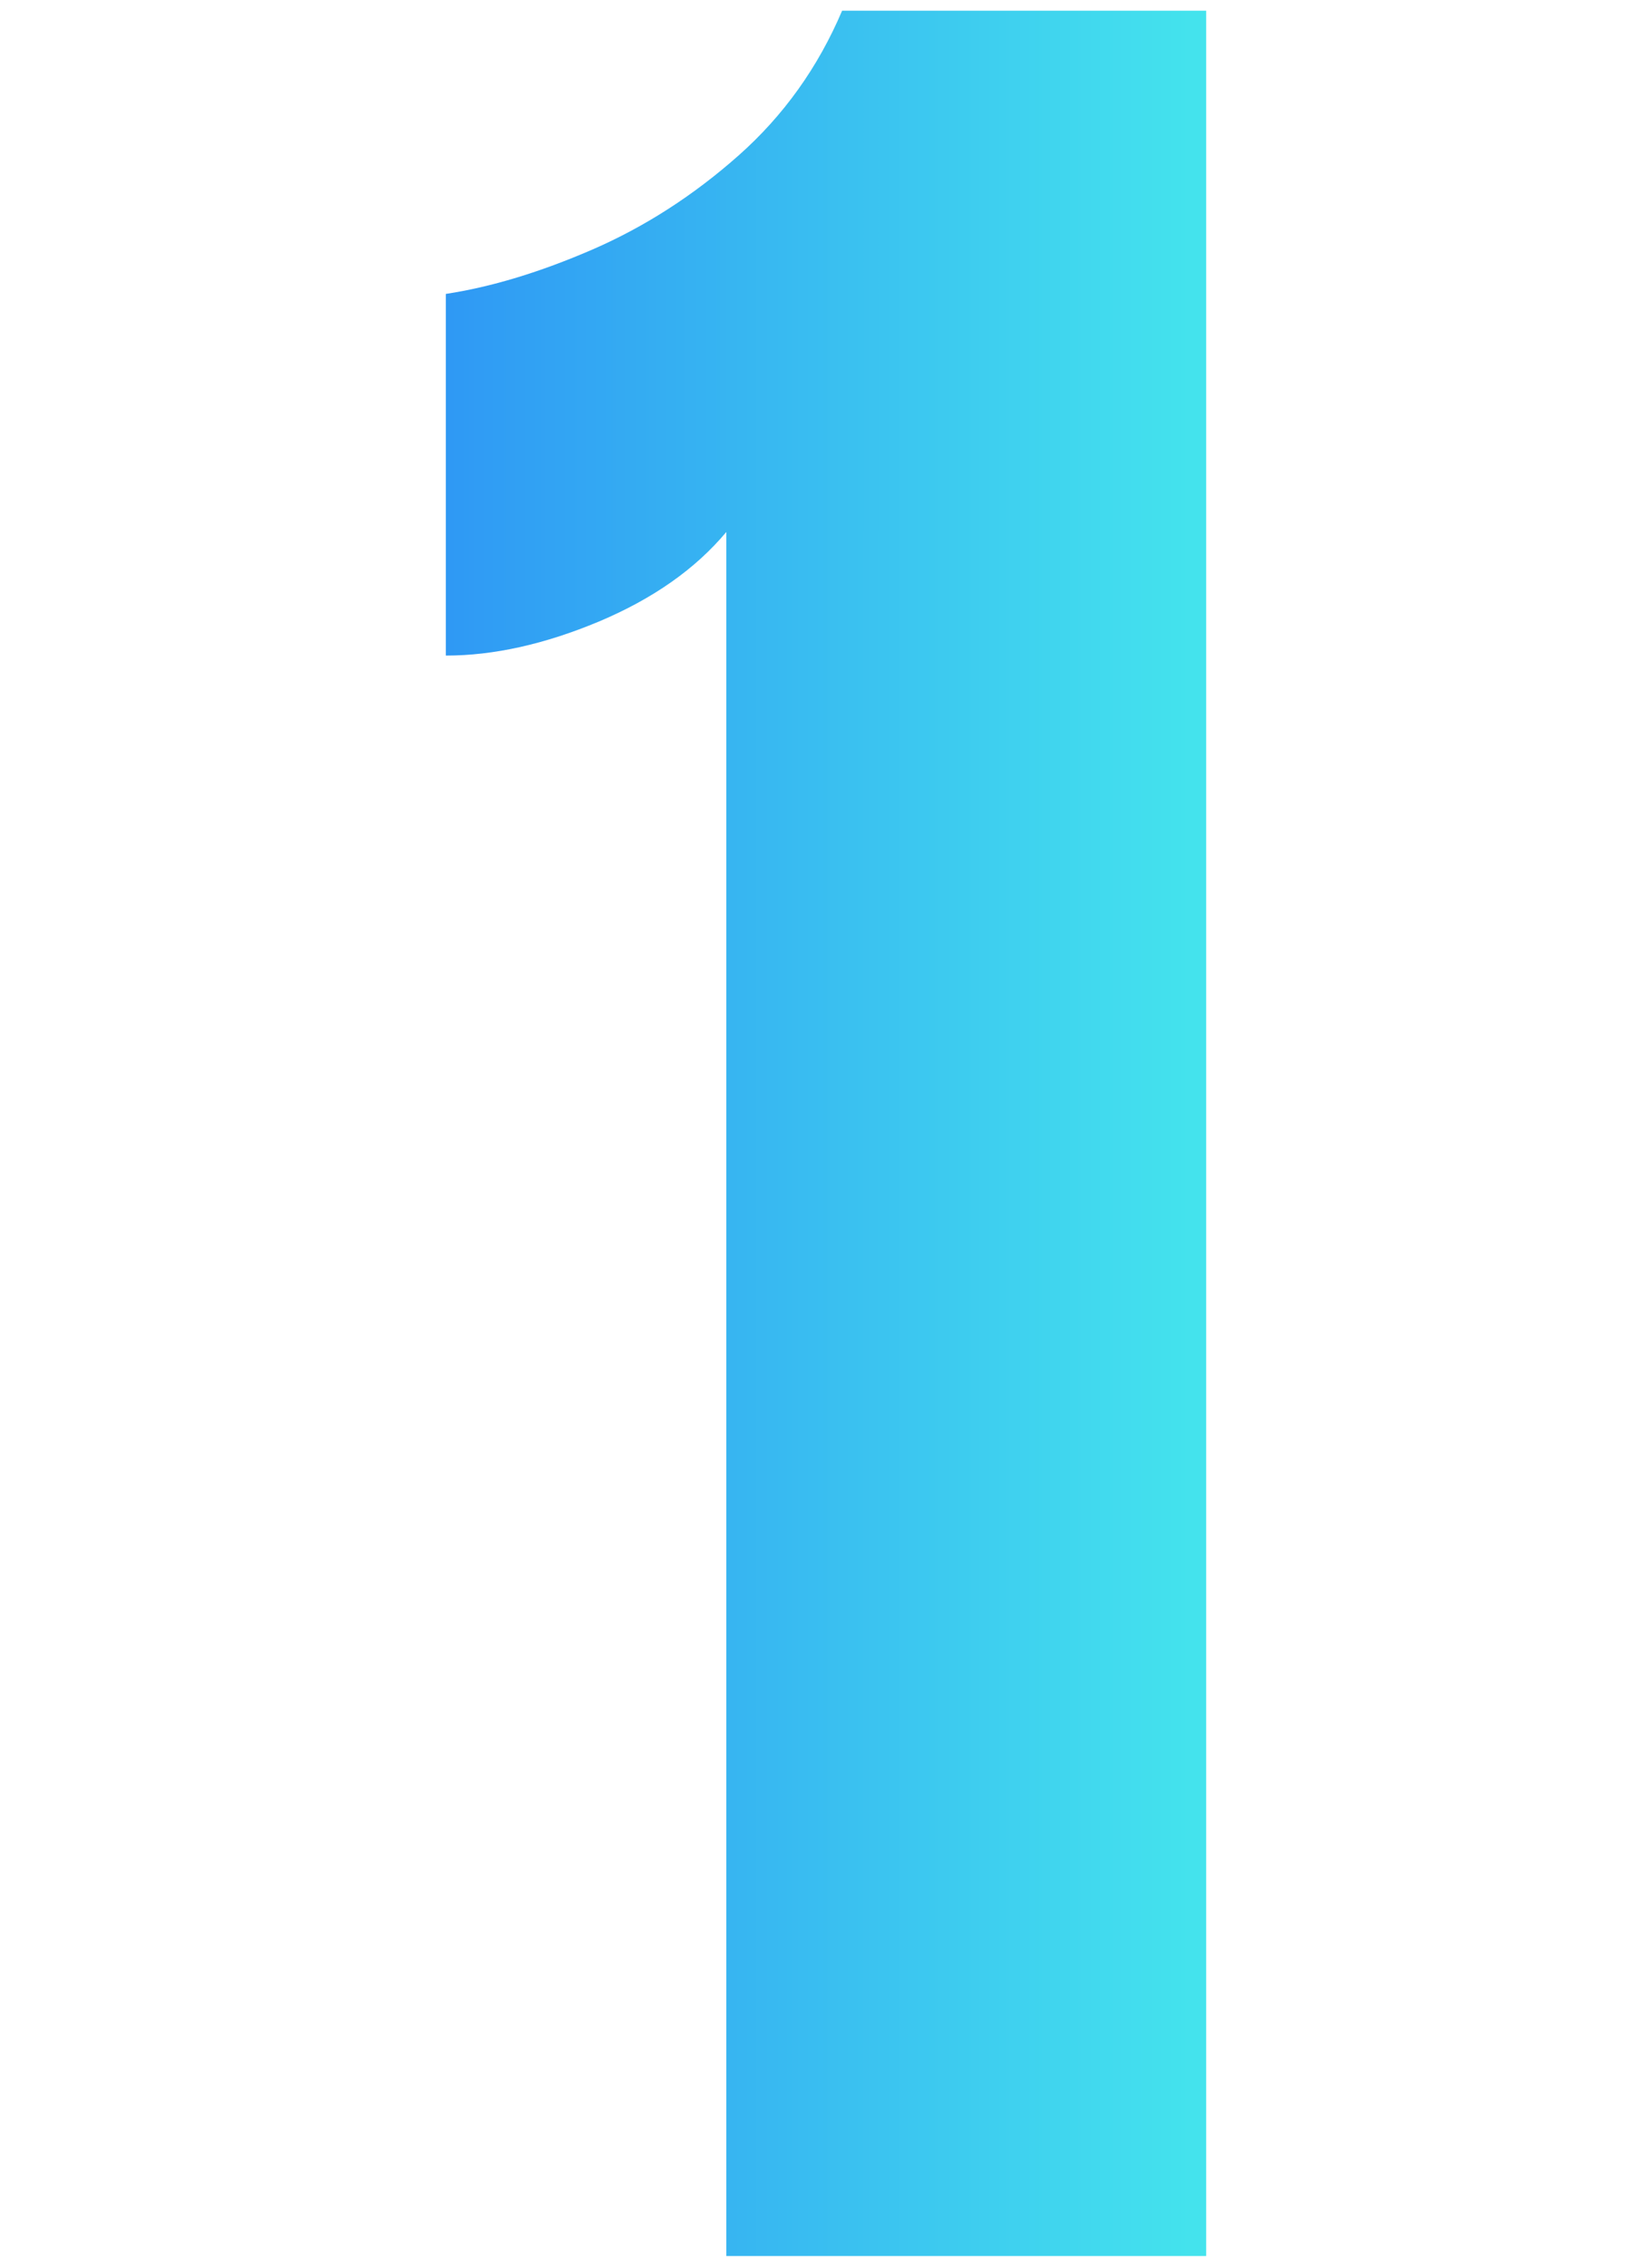 <svg xmlns="http://www.w3.org/2000/svg" xmlns:xlink="http://www.w3.org/1999/xlink" width="70" zoomAndPan="magnify" viewBox="0 0 52.5 72" height="96" preserveAspectRatio="xMidYMid meet" version="1.0"><defs><clipPath id="a223f2f91e"><path d="M 14.168 0.34 L 38.332 0.34 L 38.332 71.66 L 14.168 71.66 Z M 14.168 0.34 " clip-rule="nonzero"/></clipPath><clipPath id="a955f2c4b3"><path d="M 23.082 72.34 L 23.082 16.898 C 22.102 18.07 20.75 19.02 19.035 19.742 C 17.316 20.461 15.695 20.824 14.168 20.824 L 14.168 9.336 C 15.613 9.117 17.168 8.645 18.828 7.926 C 20.492 7.203 22.039 6.207 23.469 4.941 C 24.902 3.672 25.996 2.141 26.762 0.34 L 38.332 0.34 L 38.332 72.34 Z M 23.082 72.34 " clip-rule="nonzero"/></clipPath><linearGradient x1="-0" gradientTransform="matrix(0.094, 0, 0, 0.161, 14.168, 0.34)" y1="0" x2="256" gradientUnits="userSpaceOnUse" y2="0" id="543be99d18"><stop stop-opacity="1" stop-color="rgb(18.399%, 59.999%, 95.699%)" offset="0"/><stop stop-opacity="1" stop-color="rgb(18.431%, 60.114%, 95.688%)" offset="0.008"/><stop stop-opacity="1" stop-color="rgb(18.497%, 60.344%, 95.667%)" offset="0.016"/><stop stop-opacity="1" stop-color="rgb(18.561%, 60.573%, 95.644%)" offset="0.023"/><stop stop-opacity="1" stop-color="rgb(18.626%, 60.803%, 95.622%)" offset="0.031"/><stop stop-opacity="1" stop-color="rgb(18.69%, 61.032%, 95.601%)" offset="0.039"/><stop stop-opacity="1" stop-color="rgb(18.756%, 61.263%, 95.578%)" offset="0.047"/><stop stop-opacity="1" stop-color="rgb(18.82%, 61.491%, 95.557%)" offset="0.055"/><stop stop-opacity="1" stop-color="rgb(18.886%, 61.722%, 95.535%)" offset="0.062"/><stop stop-opacity="1" stop-color="rgb(18.95%, 61.951%, 95.512%)" offset="0.07"/><stop stop-opacity="1" stop-color="rgb(19.016%, 62.181%, 95.491%)" offset="0.078"/><stop stop-opacity="1" stop-color="rgb(19.08%, 62.41%, 95.47%)" offset="0.086"/><stop stop-opacity="1" stop-color="rgb(19.145%, 62.64%, 95.447%)" offset="0.094"/><stop stop-opacity="1" stop-color="rgb(19.209%, 62.869%, 95.425%)" offset="0.102"/><stop stop-opacity="1" stop-color="rgb(19.275%, 63.1%, 95.404%)" offset="0.109"/><stop stop-opacity="1" stop-color="rgb(19.339%, 63.329%, 95.381%)" offset="0.117"/><stop stop-opacity="1" stop-color="rgb(19.405%, 63.559%, 95.36%)" offset="0.125"/><stop stop-opacity="1" stop-color="rgb(19.469%, 63.789%, 95.338%)" offset="0.133"/><stop stop-opacity="1" stop-color="rgb(19.534%, 64.018%, 95.316%)" offset="0.141"/><stop stop-opacity="1" stop-color="rgb(19.598%, 64.249%, 95.294%)" offset="0.148"/><stop stop-opacity="1" stop-color="rgb(19.664%, 64.478%, 95.273%)" offset="0.156"/><stop stop-opacity="1" stop-color="rgb(19.728%, 64.708%, 95.25%)" offset="0.164"/><stop stop-opacity="1" stop-color="rgb(19.794%, 64.937%, 95.229%)" offset="0.172"/><stop stop-opacity="1" stop-color="rgb(19.858%, 65.167%, 95.207%)" offset="0.18"/><stop stop-opacity="1" stop-color="rgb(19.923%, 65.396%, 95.184%)" offset="0.188"/><stop stop-opacity="1" stop-color="rgb(19.987%, 65.627%, 95.163%)" offset="0.195"/><stop stop-opacity="1" stop-color="rgb(20.053%, 65.855%, 95.142%)" offset="0.203"/><stop stop-opacity="1" stop-color="rgb(20.117%, 66.086%, 95.119%)" offset="0.211"/><stop stop-opacity="1" stop-color="rgb(20.183%, 66.315%, 95.097%)" offset="0.219"/><stop stop-opacity="1" stop-color="rgb(20.247%, 66.545%, 95.076%)" offset="0.227"/><stop stop-opacity="1" stop-color="rgb(20.312%, 66.774%, 95.053%)" offset="0.234"/><stop stop-opacity="1" stop-color="rgb(20.377%, 67.004%, 95.032%)" offset="0.242"/><stop stop-opacity="1" stop-color="rgb(20.442%, 67.233%, 95.01%)" offset="0.25"/><stop stop-opacity="1" stop-color="rgb(20.506%, 67.464%, 94.987%)" offset="0.258"/><stop stop-opacity="1" stop-color="rgb(20.57%, 67.694%, 94.966%)" offset="0.266"/><stop stop-opacity="1" stop-color="rgb(20.636%, 67.923%, 94.945%)" offset="0.273"/><stop stop-opacity="1" stop-color="rgb(20.7%, 68.153%, 94.922%)" offset="0.281"/><stop stop-opacity="1" stop-color="rgb(20.766%, 68.382%, 94.901%)" offset="0.289"/><stop stop-opacity="1" stop-color="rgb(20.83%, 68.613%, 94.879%)" offset="0.297"/><stop stop-opacity="1" stop-color="rgb(20.895%, 68.842%, 94.856%)" offset="0.305"/><stop stop-opacity="1" stop-color="rgb(20.959%, 69.072%, 94.835%)" offset="0.312"/><stop stop-opacity="1" stop-color="rgb(21.025%, 69.301%, 94.814%)" offset="0.32"/><stop stop-opacity="1" stop-color="rgb(21.089%, 69.531%, 94.791%)" offset="0.328"/><stop stop-opacity="1" stop-color="rgb(21.155%, 69.76%, 94.769%)" offset="0.336"/><stop stop-opacity="1" stop-color="rgb(21.219%, 69.991%, 94.748%)" offset="0.344"/><stop stop-opacity="1" stop-color="rgb(21.284%, 70.219%, 94.725%)" offset="0.352"/><stop stop-opacity="1" stop-color="rgb(21.349%, 70.45%, 94.704%)" offset="0.359"/><stop stop-opacity="1" stop-color="rgb(21.414%, 70.679%, 94.682%)" offset="0.367"/><stop stop-opacity="1" stop-color="rgb(21.478%, 70.909%, 94.659%)" offset="0.375"/><stop stop-opacity="1" stop-color="rgb(21.544%, 71.138%, 94.638%)" offset="0.383"/><stop stop-opacity="1" stop-color="rgb(21.608%, 71.368%, 94.617%)" offset="0.391"/><stop stop-opacity="1" stop-color="rgb(21.674%, 71.599%, 94.594%)" offset="0.398"/><stop stop-opacity="1" stop-color="rgb(21.738%, 71.828%, 94.572%)" offset="0.406"/><stop stop-opacity="1" stop-color="rgb(21.803%, 72.058%, 94.551%)" offset="0.414"/><stop stop-opacity="1" stop-color="rgb(21.867%, 72.287%, 94.528%)" offset="0.422"/><stop stop-opacity="1" stop-color="rgb(21.933%, 72.517%, 94.507%)" offset="0.43"/><stop stop-opacity="1" stop-color="rgb(21.997%, 72.746%, 94.485%)" offset="0.438"/><stop stop-opacity="1" stop-color="rgb(22.063%, 72.977%, 94.463%)" offset="0.445"/><stop stop-opacity="1" stop-color="rgb(22.127%, 73.206%, 94.441%)" offset="0.453"/><stop stop-opacity="1" stop-color="rgb(22.192%, 73.436%, 94.42%)" offset="0.461"/><stop stop-opacity="1" stop-color="rgb(22.256%, 73.665%, 94.397%)" offset="0.469"/><stop stop-opacity="1" stop-color="rgb(22.322%, 73.895%, 94.376%)" offset="0.477"/><stop stop-opacity="1" stop-color="rgb(22.386%, 74.124%, 94.354%)" offset="0.484"/><stop stop-opacity="1" stop-color="rgb(22.452%, 74.355%, 94.331%)" offset="0.492"/><stop stop-opacity="1" stop-color="rgb(22.516%, 74.583%, 94.31%)" offset="0.5"/><stop stop-opacity="1" stop-color="rgb(22.581%, 74.814%, 94.289%)" offset="0.508"/><stop stop-opacity="1" stop-color="rgb(22.646%, 75.043%, 94.266%)" offset="0.516"/><stop stop-opacity="1" stop-color="rgb(22.711%, 75.273%, 94.244%)" offset="0.523"/><stop stop-opacity="1" stop-color="rgb(22.775%, 75.502%, 94.223%)" offset="0.531"/><stop stop-opacity="1" stop-color="rgb(22.841%, 75.732%, 94.2%)" offset="0.539"/><stop stop-opacity="1" stop-color="rgb(22.905%, 75.963%, 94.179%)" offset="0.547"/><stop stop-opacity="1" stop-color="rgb(22.971%, 76.192%, 94.157%)" offset="0.555"/><stop stop-opacity="1" stop-color="rgb(23.035%, 76.422%, 94.135%)" offset="0.562"/><stop stop-opacity="1" stop-color="rgb(23.1%, 76.651%, 94.113%)" offset="0.57"/><stop stop-opacity="1" stop-color="rgb(23.164%, 76.881%, 94.092%)" offset="0.578"/><stop stop-opacity="1" stop-color="rgb(23.23%, 77.11%, 94.069%)" offset="0.586"/><stop stop-opacity="1" stop-color="rgb(23.294%, 77.341%, 94.048%)" offset="0.594"/><stop stop-opacity="1" stop-color="rgb(23.36%, 77.57%, 94.026%)" offset="0.602"/><stop stop-opacity="1" stop-color="rgb(23.424%, 77.8%, 94.003%)" offset="0.609"/><stop stop-opacity="1" stop-color="rgb(23.489%, 78.029%, 93.982%)" offset="0.617"/><stop stop-opacity="1" stop-color="rgb(23.553%, 78.259%, 93.961%)" offset="0.625"/><stop stop-opacity="1" stop-color="rgb(23.619%, 78.488%, 93.938%)" offset="0.633"/><stop stop-opacity="1" stop-color="rgb(23.683%, 78.719%, 93.916%)" offset="0.641"/><stop stop-opacity="1" stop-color="rgb(23.749%, 78.947%, 93.895%)" offset="0.648"/><stop stop-opacity="1" stop-color="rgb(23.813%, 79.178%, 93.872%)" offset="0.656"/><stop stop-opacity="1" stop-color="rgb(23.878%, 79.407%, 93.851%)" offset="0.664"/><stop stop-opacity="1" stop-color="rgb(23.943%, 79.637%, 93.829%)" offset="0.672"/><stop stop-opacity="1" stop-color="rgb(24.008%, 79.868%, 93.806%)" offset="0.68"/><stop stop-opacity="1" stop-color="rgb(24.072%, 80.096%, 93.785%)" offset="0.688"/><stop stop-opacity="1" stop-color="rgb(24.138%, 80.327%, 93.764%)" offset="0.695"/><stop stop-opacity="1" stop-color="rgb(24.202%, 80.556%, 93.741%)" offset="0.703"/><stop stop-opacity="1" stop-color="rgb(24.268%, 80.786%, 93.719%)" offset="0.711"/><stop stop-opacity="1" stop-color="rgb(24.332%, 81.015%, 93.698%)" offset="0.719"/><stop stop-opacity="1" stop-color="rgb(24.397%, 81.245%, 93.675%)" offset="0.727"/><stop stop-opacity="1" stop-color="rgb(24.461%, 81.474%, 93.654%)" offset="0.734"/><stop stop-opacity="1" stop-color="rgb(24.527%, 81.705%, 93.633%)" offset="0.742"/><stop stop-opacity="1" stop-color="rgb(24.591%, 81.934%, 93.61%)" offset="0.75"/><stop stop-opacity="1" stop-color="rgb(24.657%, 82.164%, 93.588%)" offset="0.758"/><stop stop-opacity="1" stop-color="rgb(24.721%, 82.393%, 93.567%)" offset="0.766"/><stop stop-opacity="1" stop-color="rgb(24.786%, 82.623%, 93.544%)" offset="0.773"/><stop stop-opacity="1" stop-color="rgb(24.85%, 82.852%, 93.523%)" offset="0.781"/><stop stop-opacity="1" stop-color="rgb(24.916%, 83.083%, 93.501%)" offset="0.789"/><stop stop-opacity="1" stop-color="rgb(24.98%, 83.311%, 93.478%)" offset="0.797"/><stop stop-opacity="1" stop-color="rgb(25.046%, 83.542%, 93.457%)" offset="0.805"/><stop stop-opacity="1" stop-color="rgb(25.11%, 83.771%, 93.436%)" offset="0.812"/><stop stop-opacity="1" stop-color="rgb(25.175%, 84.001%, 93.413%)" offset="0.82"/><stop stop-opacity="1" stop-color="rgb(25.24%, 84.232%, 93.391%)" offset="0.828"/><stop stop-opacity="1" stop-color="rgb(25.305%, 84.46%, 93.369%)" offset="0.836"/><stop stop-opacity="1" stop-color="rgb(25.369%, 84.691%, 93.347%)" offset="0.844"/><stop stop-opacity="1" stop-color="rgb(25.435%, 84.92%, 93.326%)" offset="0.852"/><stop stop-opacity="1" stop-color="rgb(25.499%, 85.15%, 93.303%)" offset="0.859"/><stop stop-opacity="1" stop-color="rgb(25.565%, 85.379%, 93.282%)" offset="0.867"/><stop stop-opacity="1" stop-color="rgb(25.629%, 85.609%, 93.26%)" offset="0.875"/><stop stop-opacity="1" stop-color="rgb(25.694%, 85.838%, 93.237%)" offset="0.883"/><stop stop-opacity="1" stop-color="rgb(25.758%, 86.069%, 93.216%)" offset="0.891"/><stop stop-opacity="1" stop-color="rgb(25.824%, 86.298%, 93.195%)" offset="0.898"/><stop stop-opacity="1" stop-color="rgb(25.888%, 86.528%, 93.172%)" offset="0.906"/><stop stop-opacity="1" stop-color="rgb(25.954%, 86.757%, 93.15%)" offset="0.914"/><stop stop-opacity="1" stop-color="rgb(26.018%, 86.987%, 93.129%)" offset="0.922"/><stop stop-opacity="1" stop-color="rgb(26.083%, 87.216%, 93.106%)" offset="0.93"/><stop stop-opacity="1" stop-color="rgb(26.147%, 87.447%, 93.085%)" offset="0.938"/><stop stop-opacity="1" stop-color="rgb(26.213%, 87.675%, 93.063%)" offset="0.945"/><stop stop-opacity="1" stop-color="rgb(26.277%, 87.906%, 93.04%)" offset="0.953"/><stop stop-opacity="1" stop-color="rgb(26.343%, 88.136%, 93.019%)" offset="0.961"/><stop stop-opacity="1" stop-color="rgb(26.407%, 88.365%, 92.998%)" offset="0.969"/><stop stop-opacity="1" stop-color="rgb(26.472%, 88.596%, 92.975%)" offset="0.977"/><stop stop-opacity="1" stop-color="rgb(26.537%, 88.824%, 92.953%)" offset="0.984"/><stop stop-opacity="1" stop-color="rgb(26.602%, 89.055%, 92.932%)" offset="0.992"/><stop stop-opacity="1" stop-color="rgb(26.666%, 89.284%, 92.909%)" offset="1"/></linearGradient></defs><g clip-path="url(#a223f2f91e)"><g clip-path="url(#a955f2c4b3)"><path fill="url(#543be99d18)" d="M 14.168 0.34 L 14.168 71.66 L 38.332 71.66 L 38.332 0.34 Z M 14.168 0.34 " fill-rule="nonzero"/></g></g></svg>